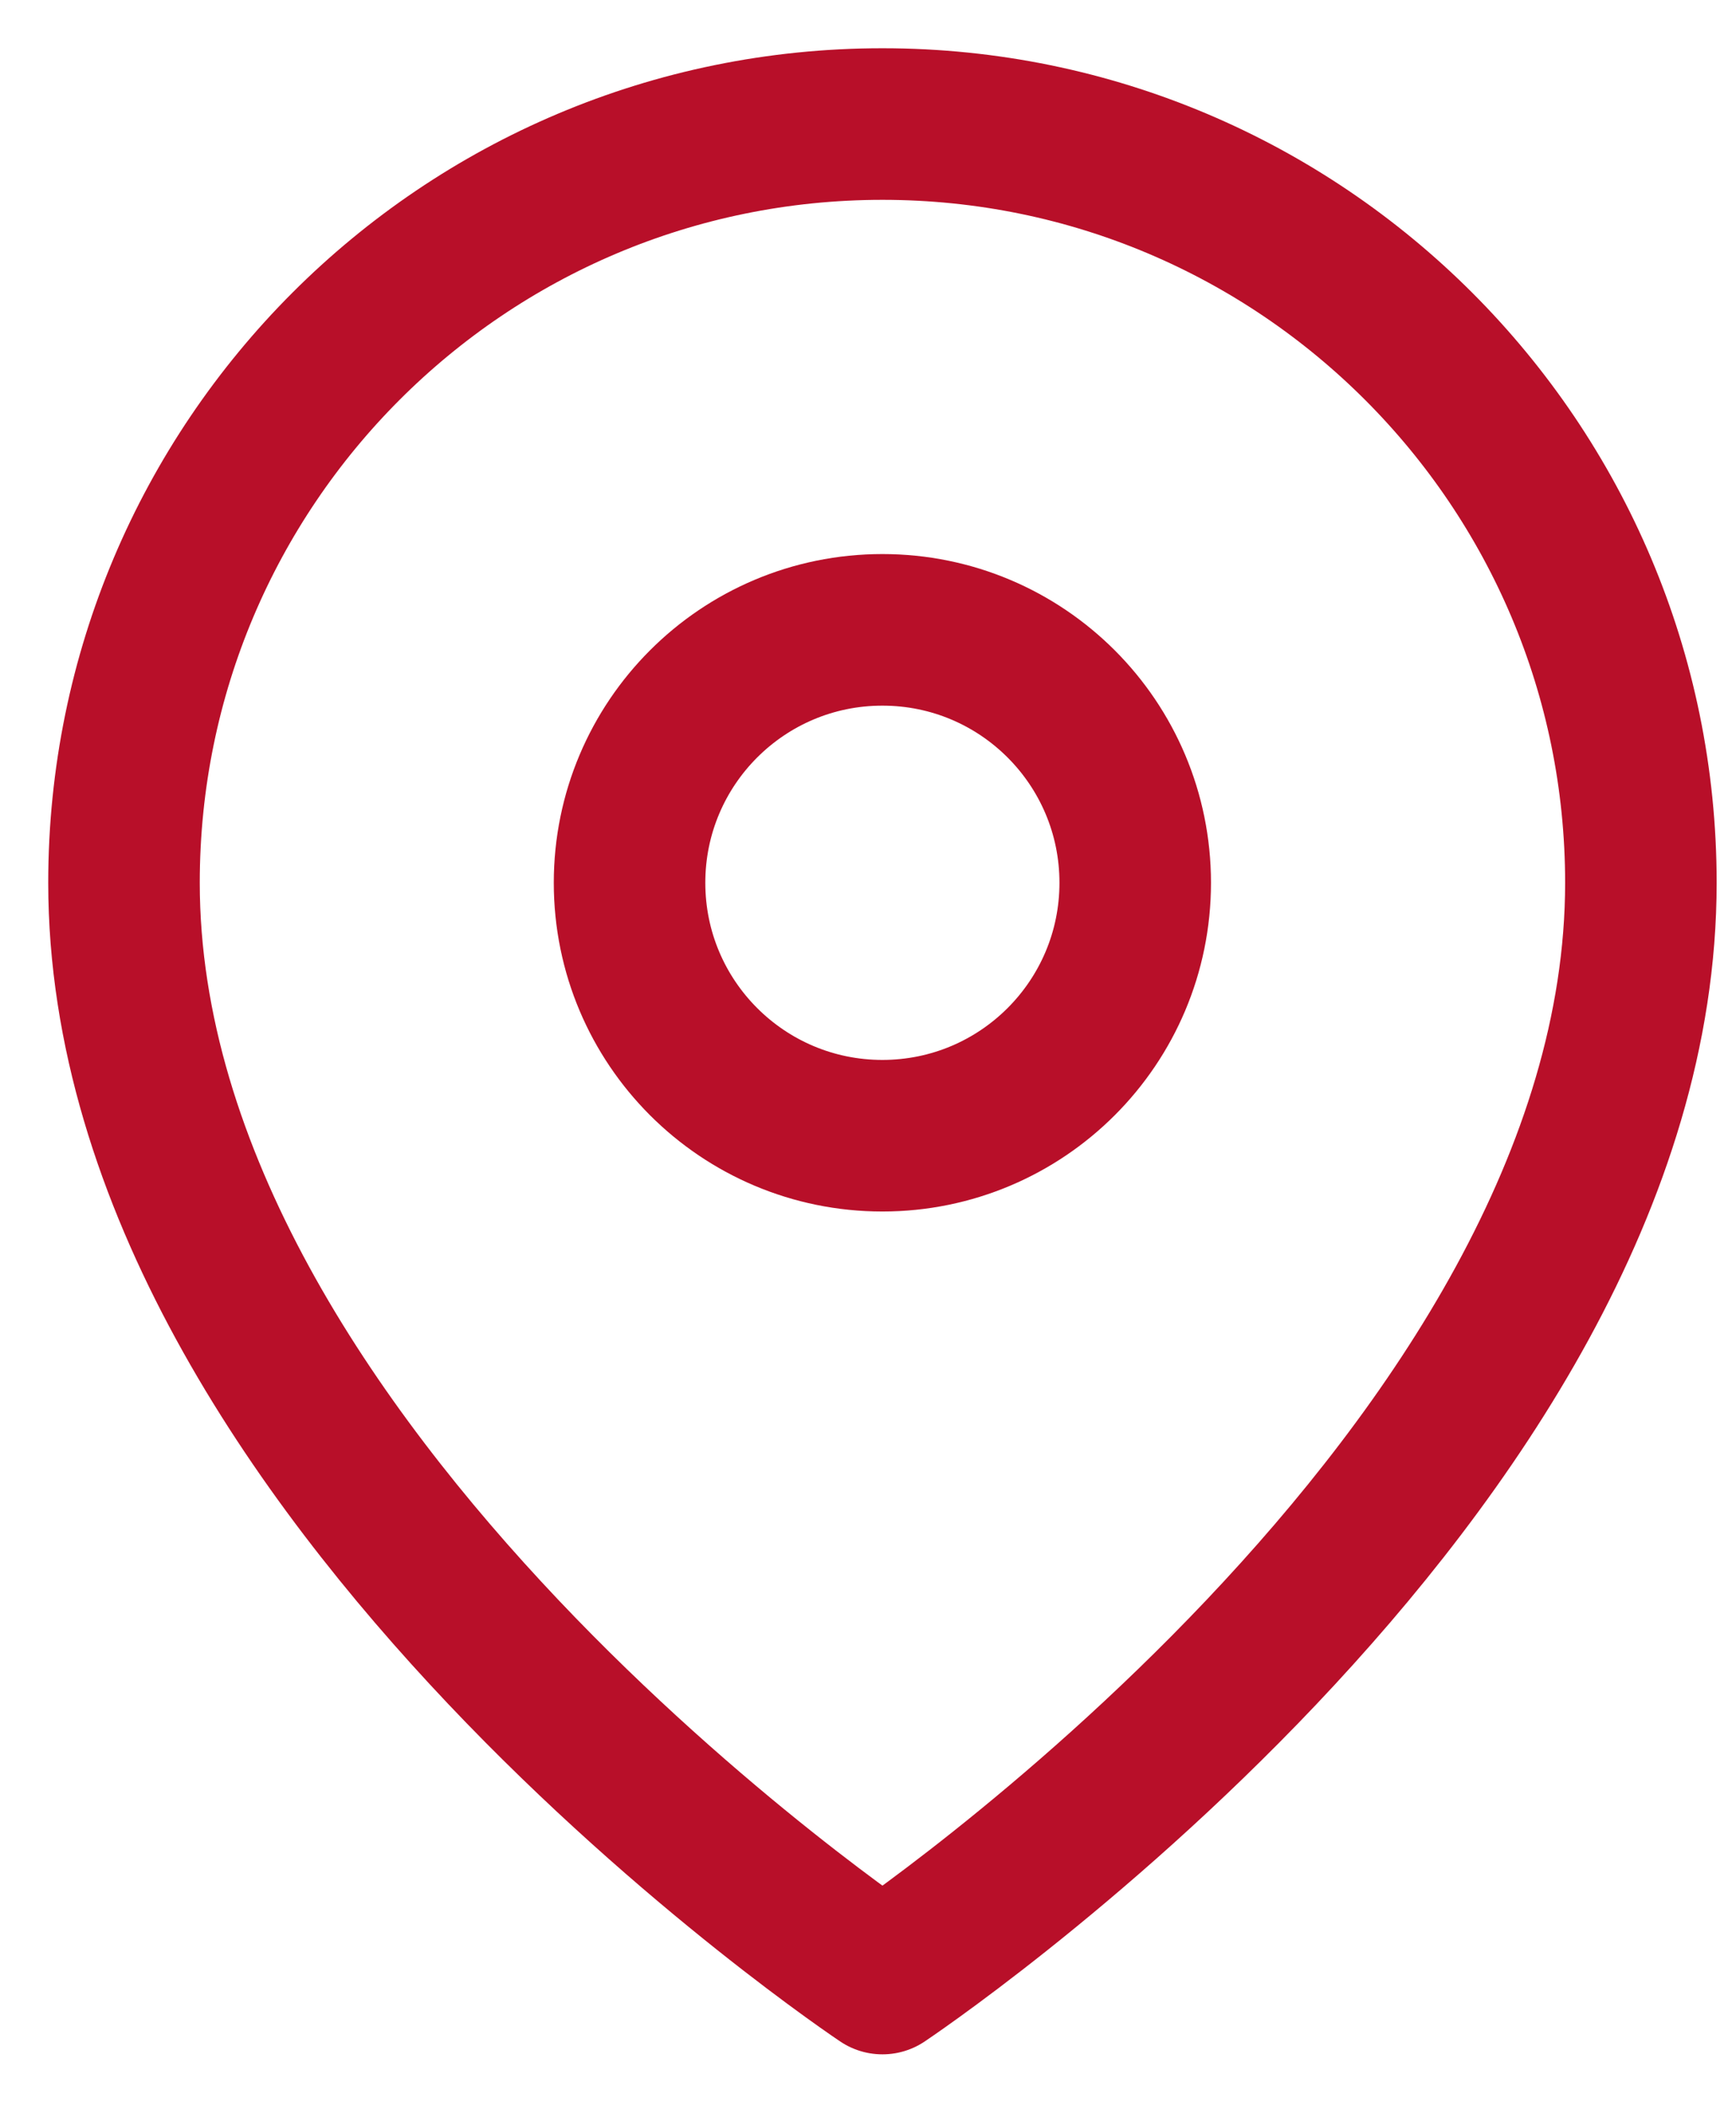 <?xml version="1.0" encoding="UTF-8"?> <svg xmlns="http://www.w3.org/2000/svg" width="28" height="34" viewBox="0 0 28 34" fill="none"> <path d="M26.466 14.233C26.466 23.744 14.233 31.9 14.233 31.9C14.233 31.9 2 23.744 2 14.233C2 7.474 7.474 2 14.233 2C20.992 2 26.466 7.485 26.466 14.233Z" stroke="#B80F29" stroke-width="2.444" stroke-linecap="round" stroke-linejoin="round"></path> <path d="M14.232 18.311C16.485 18.311 18.31 16.486 18.31 14.233C18.31 11.98 16.485 10.155 14.232 10.155C11.979 10.155 10.154 11.98 10.154 14.233C10.154 16.486 11.979 18.311 14.232 18.311Z" stroke="#B80F29" stroke-width="2.444" stroke-linecap="round" stroke-linejoin="round"></path> </svg> 